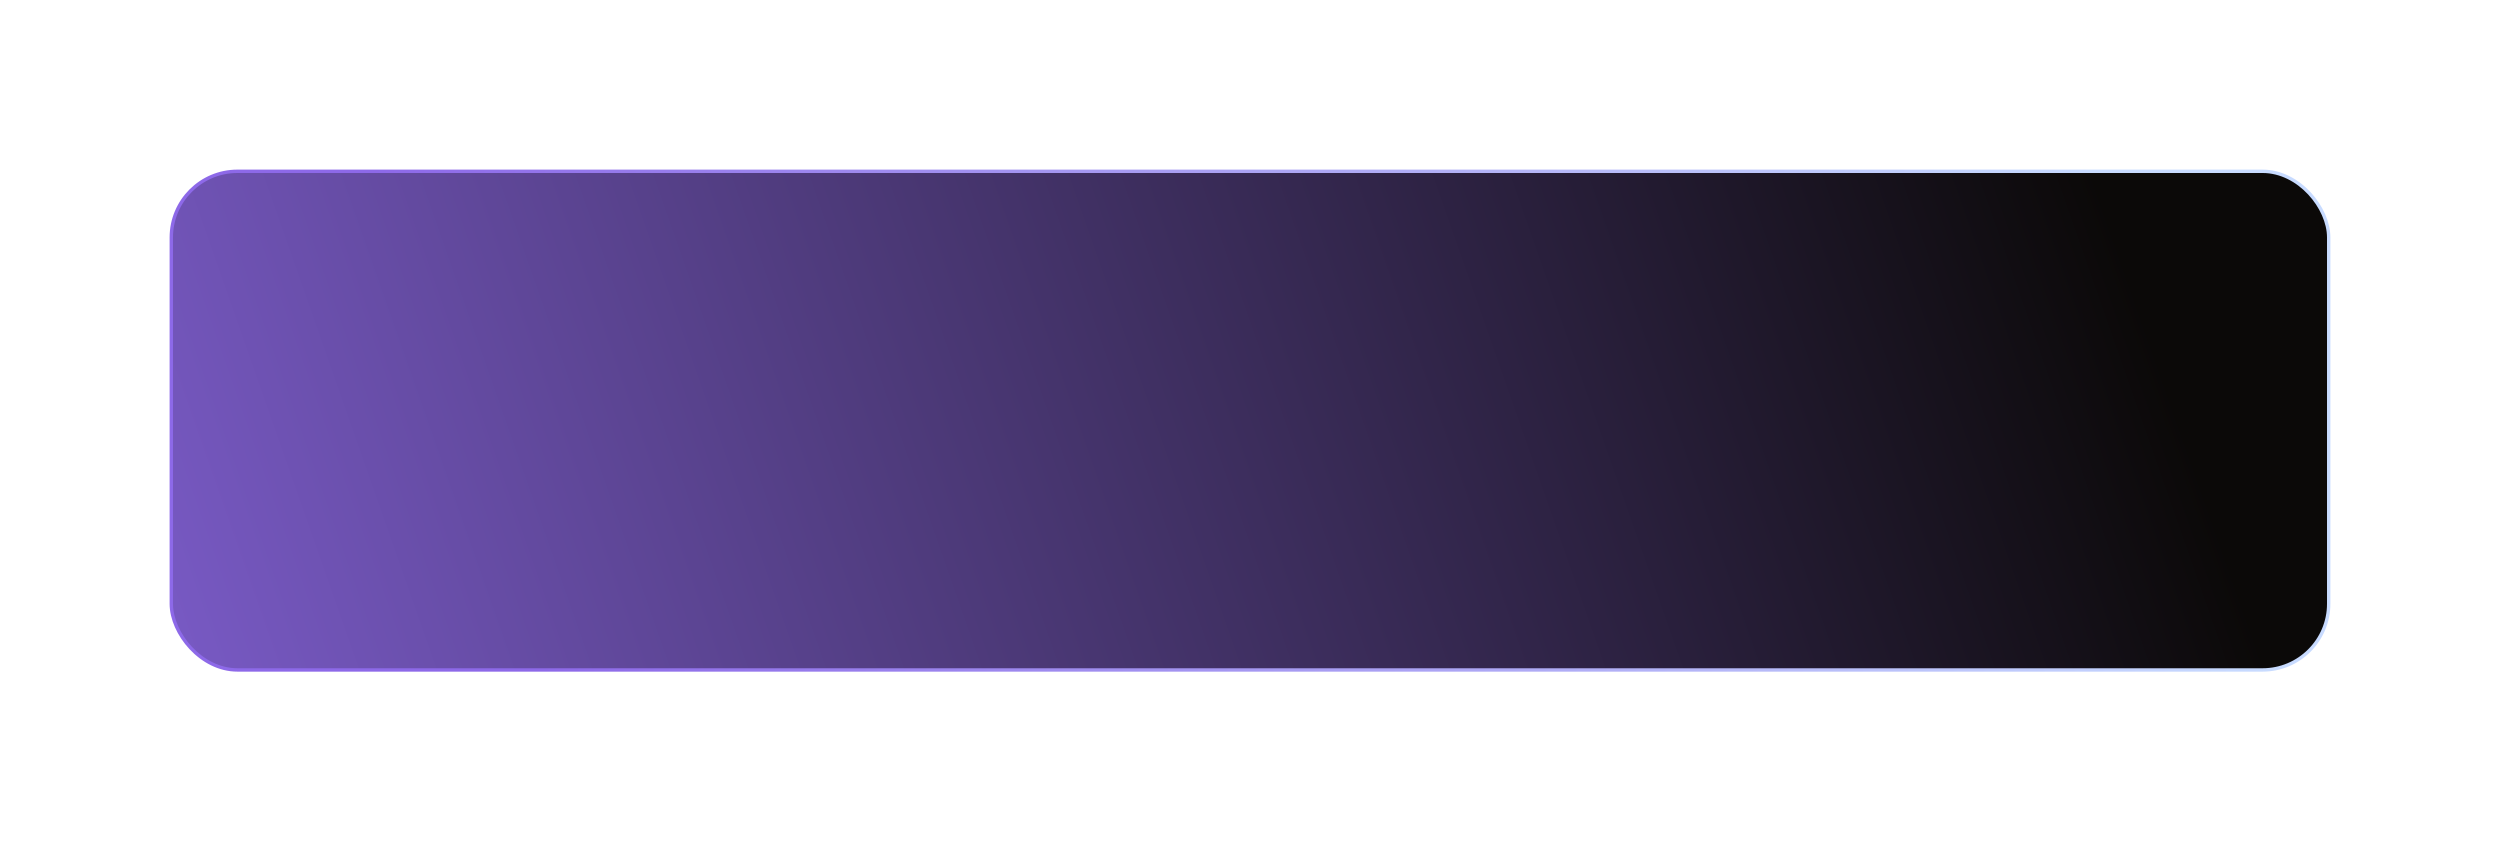 <?xml version="1.0" encoding="UTF-8"?> <svg xmlns="http://www.w3.org/2000/svg" width="737" height="248" viewBox="0 0 737 248" fill="none"> <g filter="url(#filter0_d_2742_3911)"> <g clip-path="url(#clip0_2742_3911)"> <rect x="50.5" y="49.5" width="636" height="147" rx="19.5" fill="url(#paint0_linear_2742_3911)" stroke="url(#paint1_linear_2742_3911)"></rect> </g> </g> <defs> <filter id="filter0_d_2742_3911" x="0" y="0" width="737" height="248" filterUnits="userSpaceOnUse" color-interpolation-filters="sRGB"> <feFlood flood-opacity="0" result="BackgroundImageFix"></feFlood> <feColorMatrix in="SourceAlpha" type="matrix" values="0 0 0 0 0 0 0 0 0 0 0 0 0 0 0 0 0 0 127 0" result="hardAlpha"></feColorMatrix> <feOffset dy="1"></feOffset> <feGaussianBlur stdDeviation="25"></feGaussianBlur> <feComposite in2="hardAlpha" operator="out"></feComposite> <feColorMatrix type="matrix" values="0 0 0 0 0.75 0 0 0 0 0.684 0 0 0 0 0.954 0 0 0 0.15 0"></feColorMatrix> <feBlend mode="normal" in2="BackgroundImageFix" result="effect1_dropShadow_2742_3911"></feBlend> <feBlend mode="normal" in="SourceGraphic" in2="effect1_dropShadow_2742_3911" result="shape"></feBlend> </filter> <linearGradient id="paint0_linear_2742_3911" x1="617.048" y1="49" x2="-37.721" y2="278.389" gradientUnits="userSpaceOnUse"> <stop stop-color="#0B0908"></stop> <stop offset="1" stop-color="#8D69E8"></stop> </linearGradient> <linearGradient id="paint1_linear_2742_3911" x1="617.048" y1="49" x2="161.909" y2="203.784" gradientUnits="userSpaceOnUse"> <stop stop-color="#C8DBFF"></stop> <stop offset="1" stop-color="#8D69E8"></stop> </linearGradient> <clipPath id="clip0_2742_3911"> <rect x="50" y="49" width="637" height="148" rx="20" fill="white"></rect> </clipPath> </defs> </svg> 